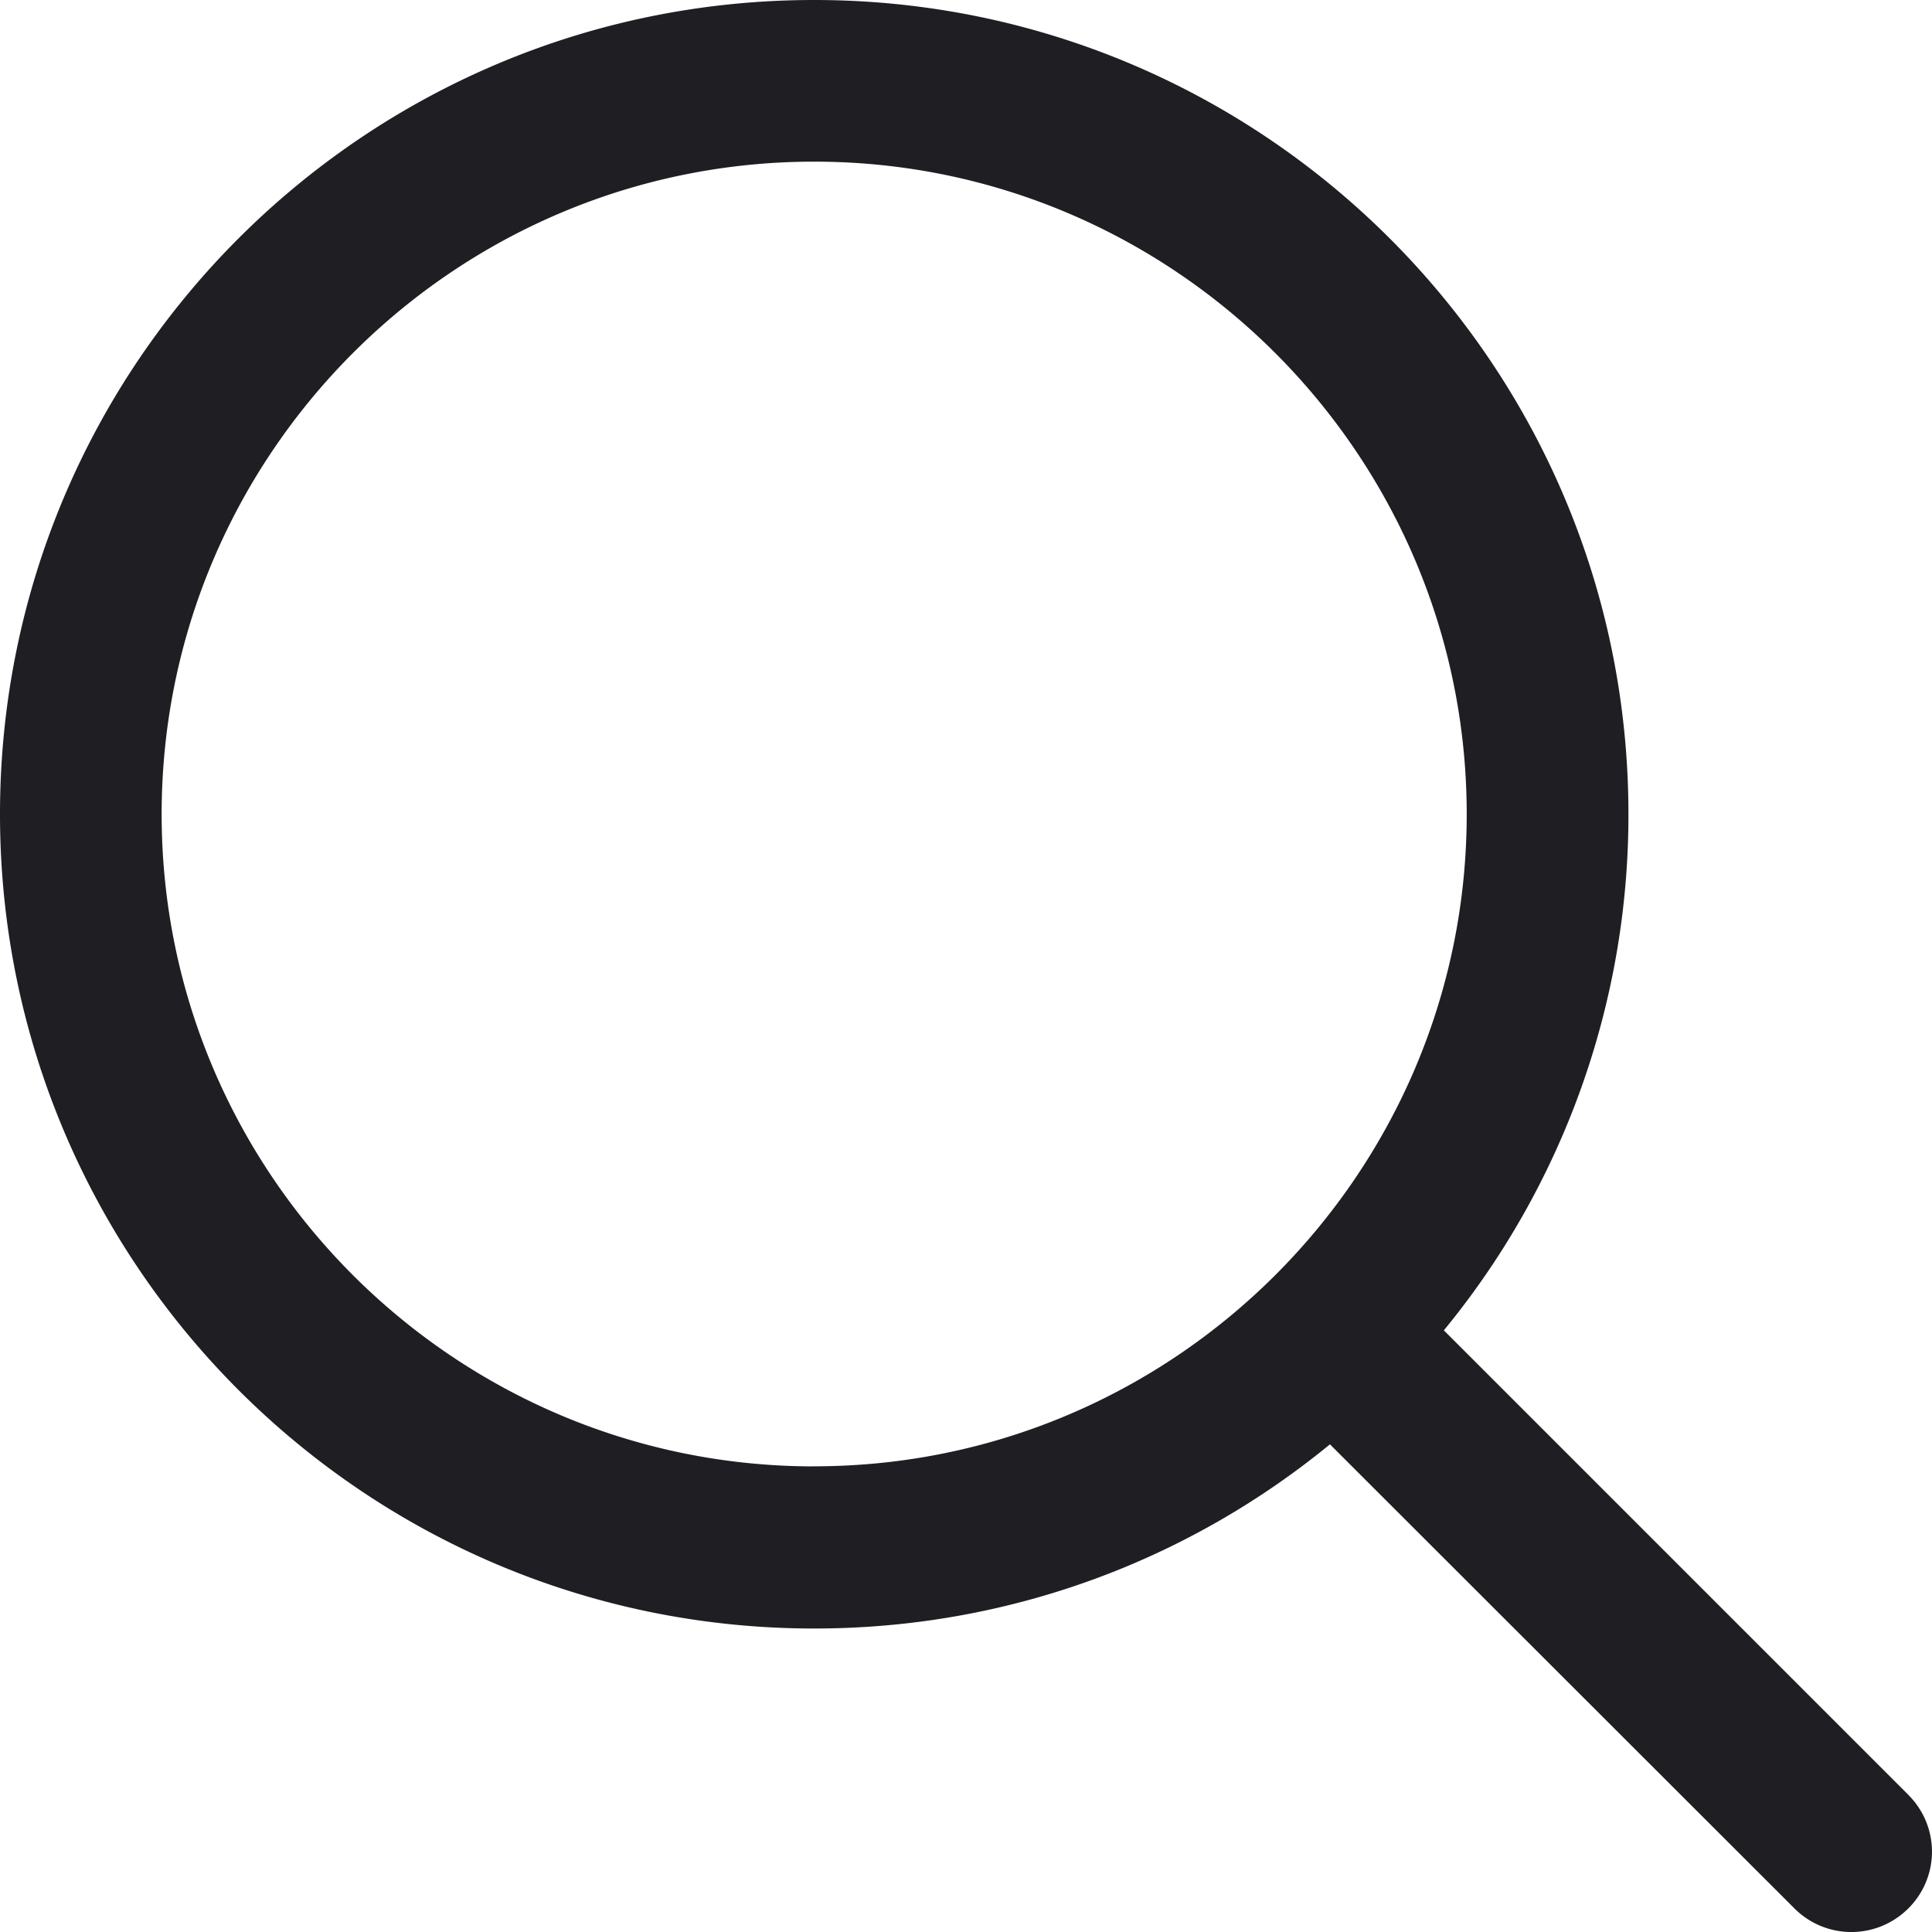 <svg width="24" height="24" viewBox="0 0 24 24" fill="none" xmlns="http://www.w3.org/2000/svg"><path d="M23.706 22.296l-5.77-5.77a10.079 10.079 0 0 0 2.293-6.412C20.229 4.531 15.698 0 10.114 0 4.526 0 0 4.53 0 10.114 0 15.698 4.526 20.23 10.114 20.23c2.435 0 4.663-.858 6.407-2.288l5.77 5.765a1 1 0 0 0 1.415 0 .993.993 0 0 0 0-1.41zm-13.592-4.08c-4.472 0-8.106-3.635-8.106-8.102 0-4.467 3.634-8.106 8.106-8.106 4.467 0 8.106 3.64 8.106 8.106 0 4.467-3.639 8.101-8.106 8.101z" fill="#1E1E23"/></svg>